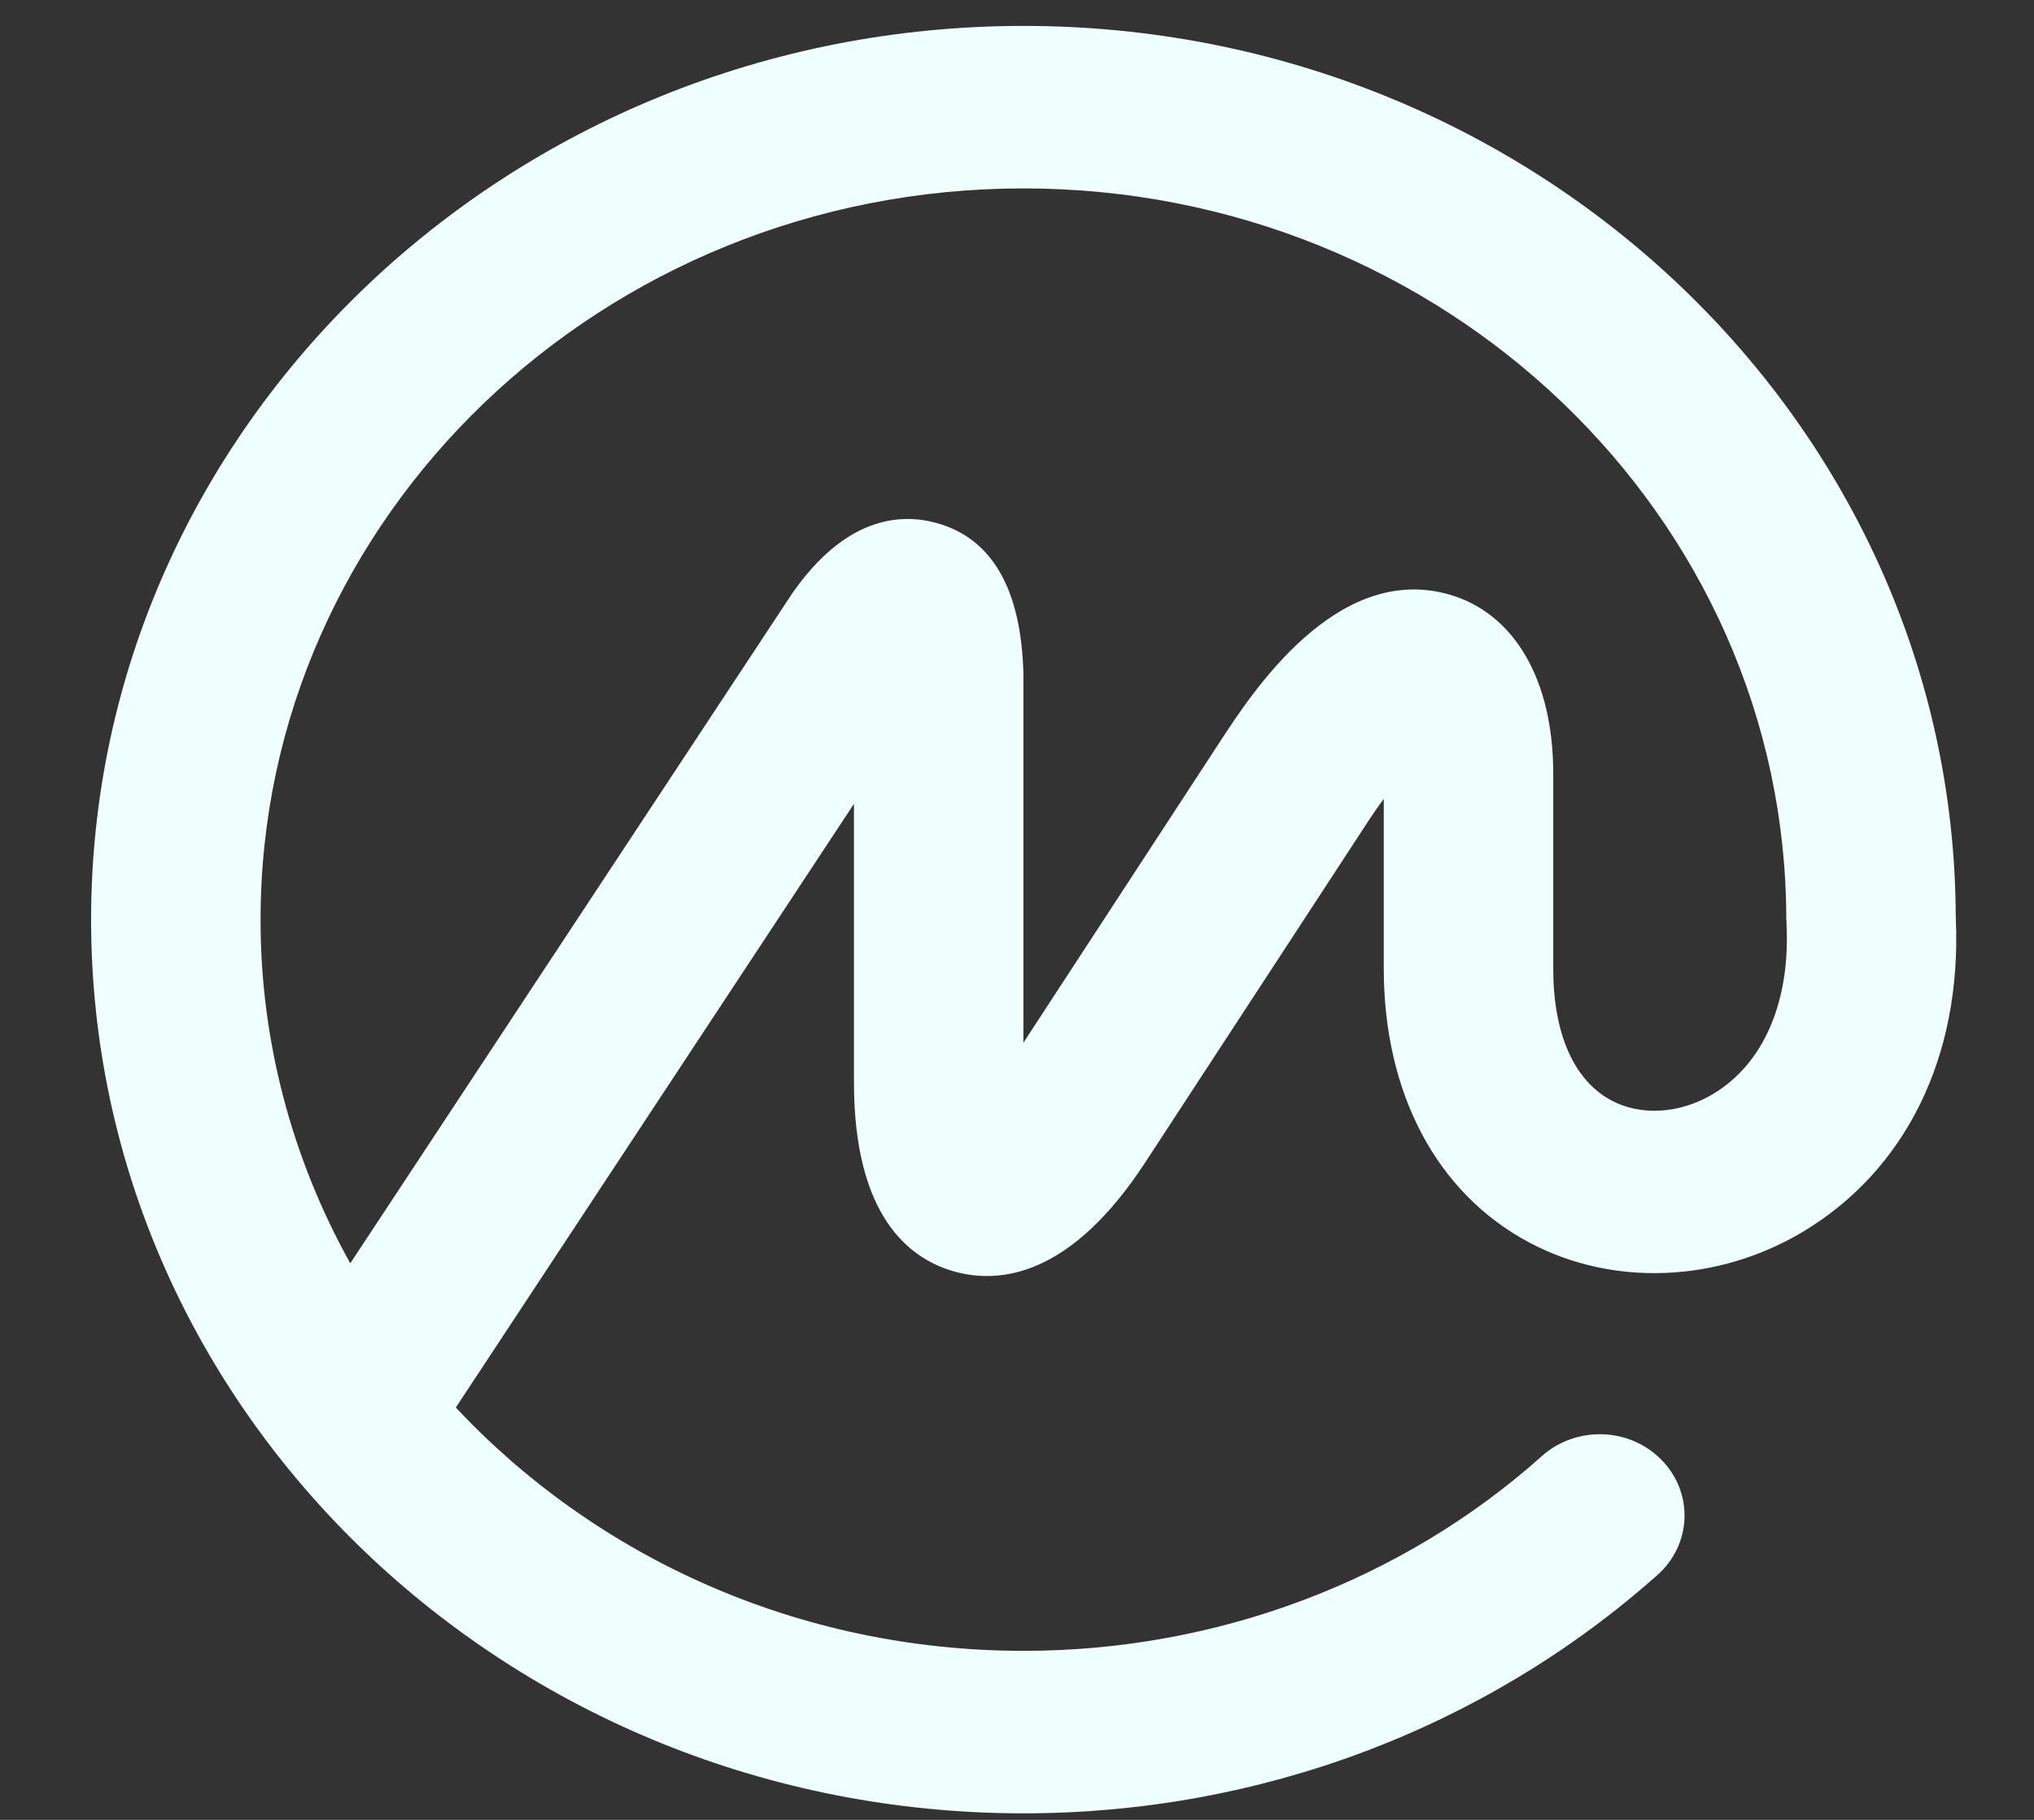 <svg width="19" height="17" viewBox="0 0 19 17" fill="none" xmlns="http://www.w3.org/2000/svg">
<rect x="0" y="0" width="19" height="17" fill="#333333" stroke="none"/>
<path fill-rule="evenodd" clip-rule="evenodd" d="M16.001 10.22C15.692 10.404 15.329 10.427 15.053 10.28C14.702 10.093 14.509 9.655 14.509 9.046V7.224C14.509 6.345 14.141 5.719 13.525 5.55C12.481 5.263 11.696 6.469 11.401 6.921L9.56 9.74V6.295C9.54 5.503 9.267 5.029 8.75 4.886C8.407 4.791 7.895 4.829 7.397 5.548L3.272 11.801C2.72 10.811 2.433 9.709 2.434 8.591C2.434 4.824 5.631 1.76 9.56 1.76C13.49 1.76 16.686 4.824 16.686 8.591C16.686 8.597 16.688 8.603 16.689 8.609C16.689 8.616 16.687 8.621 16.688 8.628C16.725 9.357 16.475 9.937 16.001 10.22ZM18.27 8.591V8.572L18.269 8.553C18.247 3.966 14.349 0.242 9.56 0.242C4.758 0.242 0.851 3.987 0.851 8.591C0.851 13.194 4.758 16.939 9.56 16.939C11.764 16.939 13.867 16.148 15.482 14.713C15.803 14.428 15.822 13.948 15.524 13.641C15.454 13.568 15.369 13.509 15.275 13.467C15.18 13.425 15.078 13.402 14.974 13.398C14.869 13.395 14.765 13.41 14.668 13.445C14.57 13.48 14.481 13.532 14.405 13.6C13.097 14.77 11.363 15.422 9.56 15.421C7.456 15.421 5.563 14.542 4.258 13.148L7.977 7.509V10.109C7.977 11.357 8.49 11.761 8.92 11.879C9.35 11.997 10.008 11.916 10.699 10.857L12.745 7.726C12.81 7.625 12.87 7.538 12.926 7.463V9.046C12.926 10.213 13.421 11.147 14.284 11.606C15.062 12.021 16.04 11.983 16.837 11.509C17.803 10.932 18.324 9.871 18.27 8.591Z" fill="#EEFFFD"/>
</svg>
